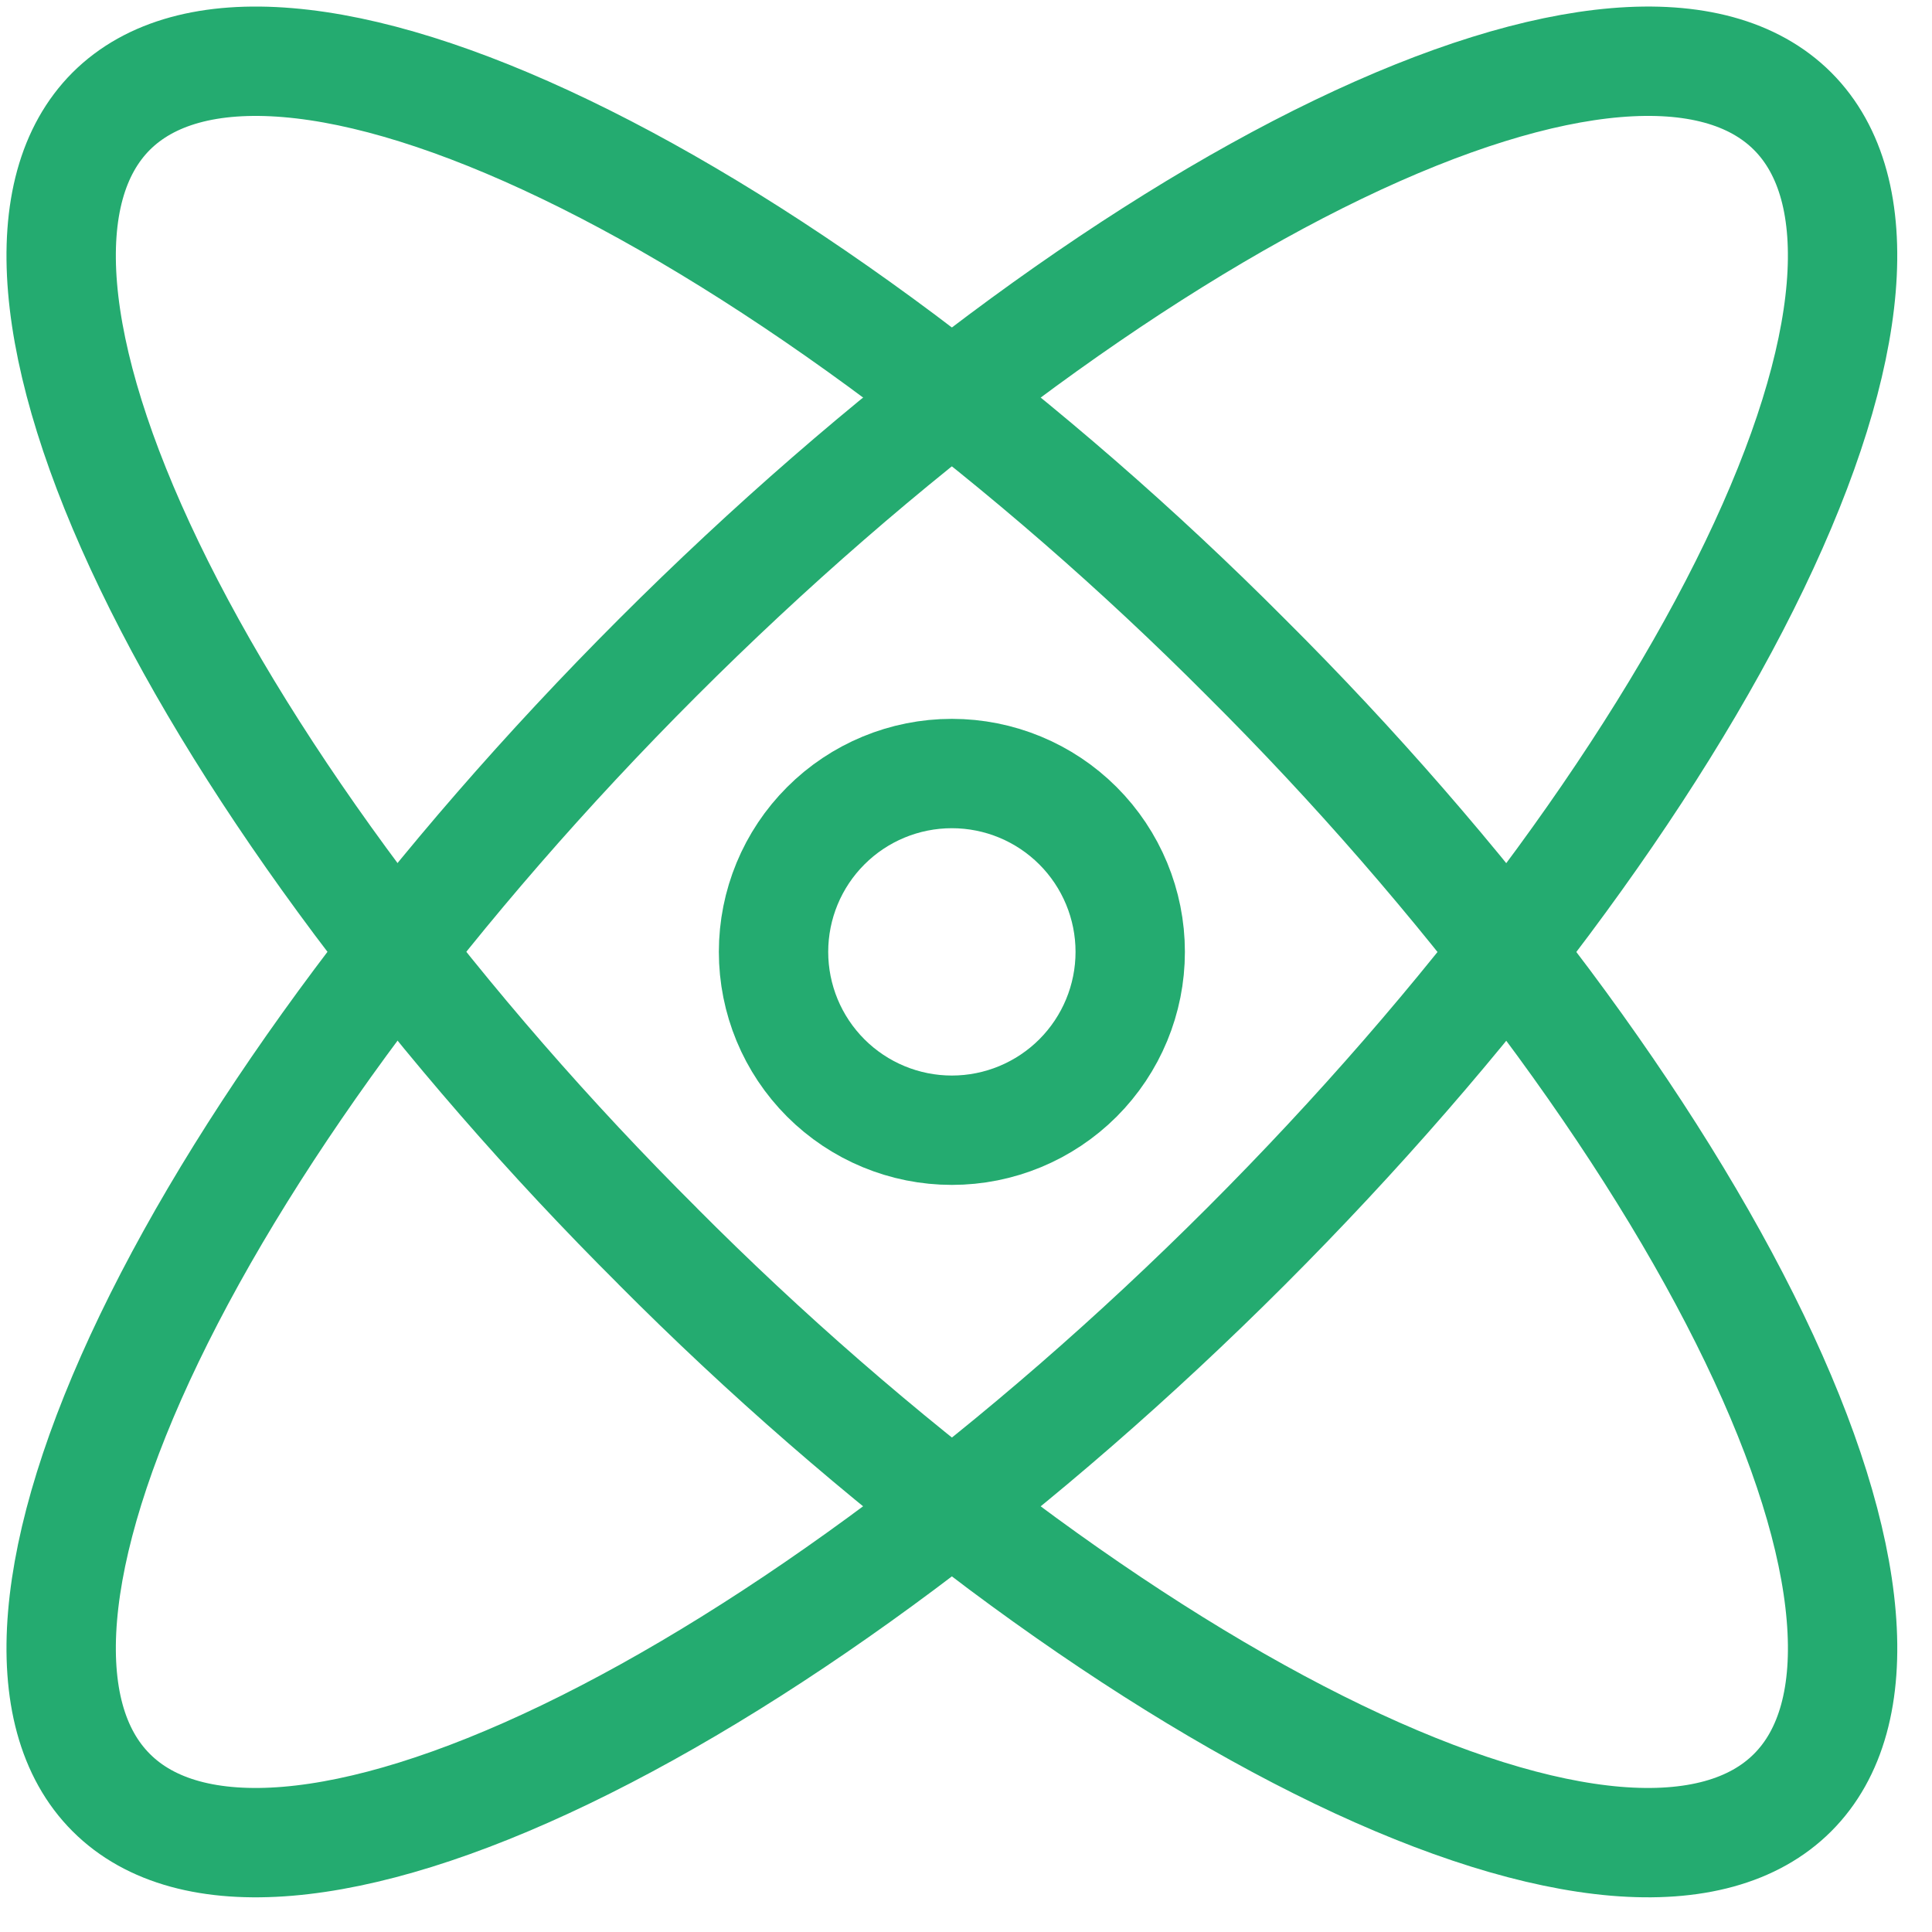 <svg width="53" height="53" viewBox="0 0 53 53" fill="none" xmlns="http://www.w3.org/2000/svg">
<g clip-path="url(#clip0_258_100)">
<path d="M21.22 26.112C21.22 27.41 21.735 28.654 22.653 29.572C23.57 30.489 24.815 31.005 26.112 31.005C27.41 31.005 28.654 30.489 29.572 29.572C30.489 28.654 31.005 27.41 31.005 26.112C31.005 24.815 30.489 23.57 29.572 22.653C28.654 21.735 27.41 21.22 26.112 21.22C24.815 21.22 23.57 21.735 22.653 22.653C21.735 23.57 21.22 24.815 21.22 26.112Z" stroke="#24AB70" stroke-width="3" stroke-linecap="round" stroke-linejoin="round"/>
<path d="M3.051 49.176C5.19 51.318 9.674 50.942 15.512 48.13C21.35 45.319 28.069 40.303 34.186 34.186C40.302 28.069 45.319 21.353 48.128 15.514C50.939 9.674 51.316 5.192 49.176 3.051C47.034 0.911 42.553 1.287 36.712 4.099C30.874 6.91 24.157 11.927 18.041 18.041C11.924 24.158 6.908 30.874 4.096 36.715C1.285 42.555 0.909 47.037 3.051 49.176Z" stroke="#24AB70" stroke-width="3" stroke-linecap="round" stroke-linejoin="round"/>
<path d="M18.041 34.186C20.986 37.146 24.141 39.891 27.48 42.398C30.685 44.79 33.823 46.739 36.712 48.13C39.602 49.522 42.192 50.331 44.332 50.511C46.469 50.689 48.115 50.237 49.176 49.176C50.235 48.117 50.69 46.471 50.509 44.331C50.331 42.194 49.52 39.604 48.128 36.715C46.736 33.825 44.788 30.685 42.396 27.482C39.89 24.142 37.146 20.987 34.186 18.041C31.24 15.081 28.085 12.337 24.745 9.83C21.542 7.438 18.404 5.49 15.512 4.099C12.62 2.707 10.033 1.896 7.895 1.718C5.758 1.539 4.112 1.992 3.051 3.05C1.99 4.112 1.537 5.758 1.716 7.895C1.896 10.035 2.705 12.622 4.097 15.514C5.488 18.406 7.436 21.541 9.83 24.744C12.337 28.084 15.081 31.238 18.041 34.184" stroke="#24AB70" stroke-width="3" stroke-linecap="round" stroke-linejoin="round"/>
</g>
<defs>
<clipPath id="clip0_258_100">
<rect width="52.185" height="52.185" fill="white"/>
</clipPath>
</defs>
</svg>
